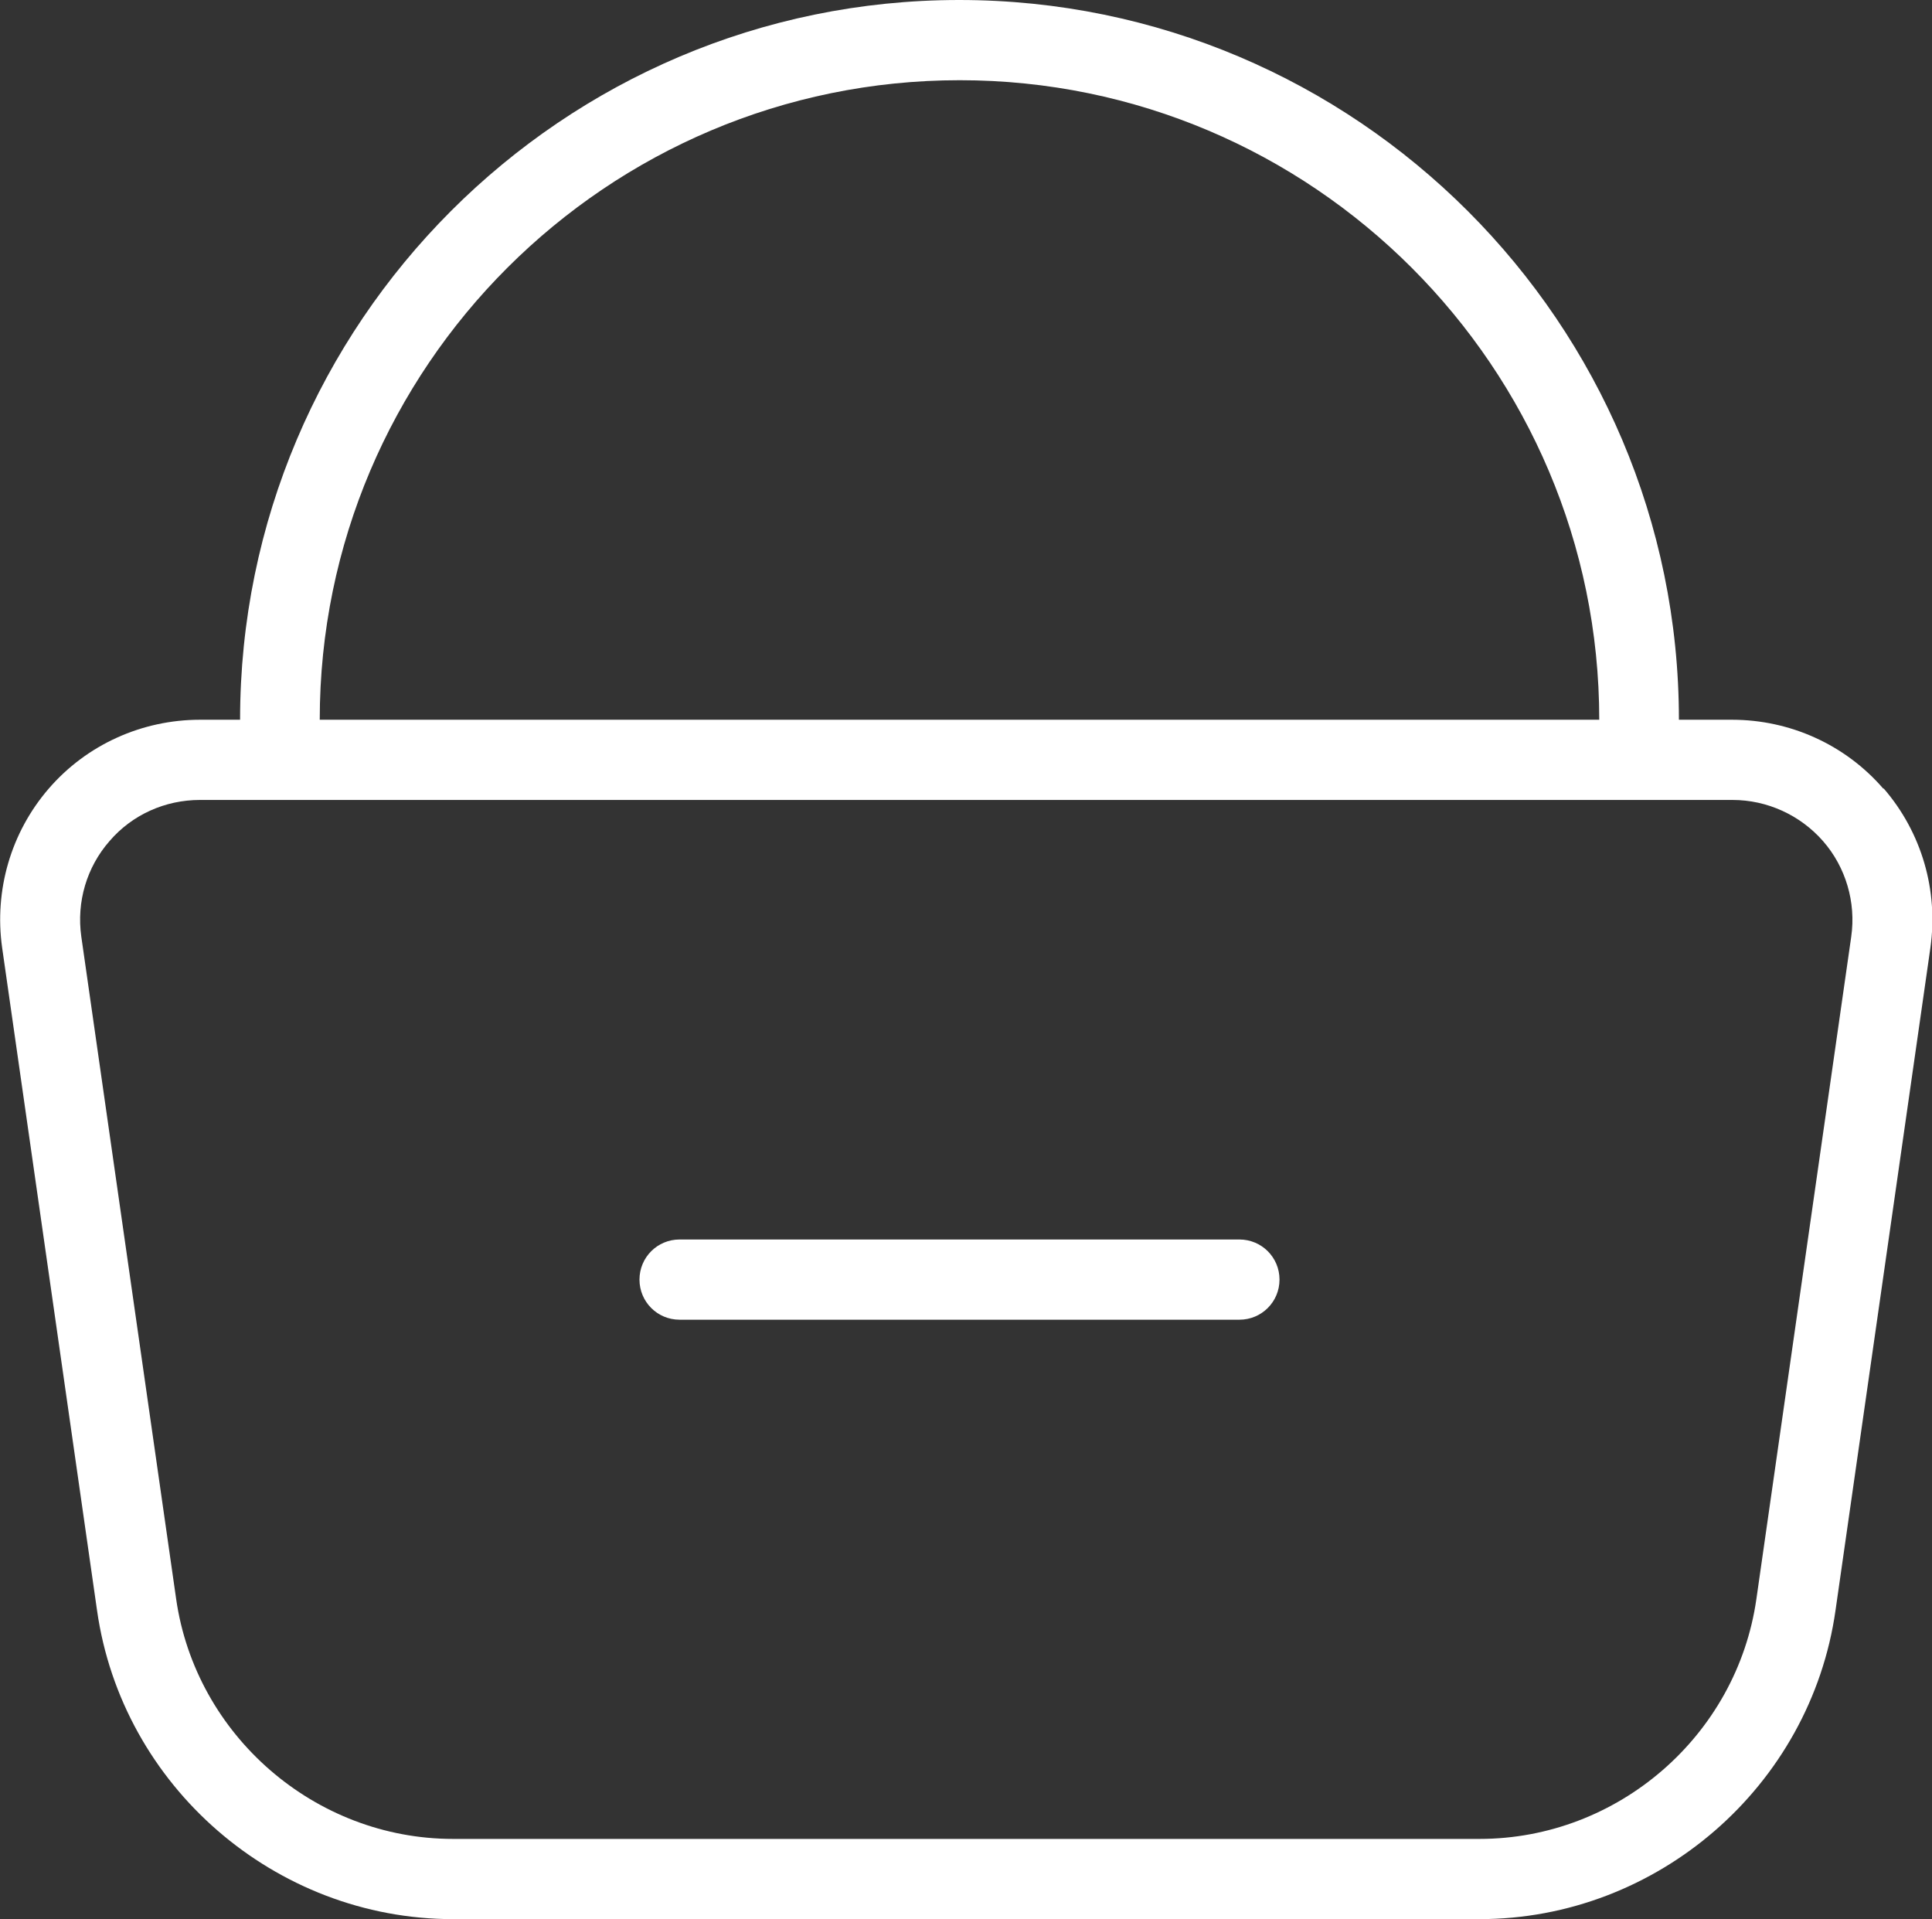 <?xml version="1.0" encoding="UTF-8"?>
<svg id="Layer_2" data-name="Layer 2" xmlns="http://www.w3.org/2000/svg" viewBox="0 0 35.65 35.41">
  <rect x="0" y="0" width="35.65" height="35.41" fill="#333333" stroke="none"/>
  <defs>
    <style>
      .cls-1-basket-icon {
        fill: #fff;
      }
    </style>
  </defs>
  <g id="Layer_1-2" data-name="Layer 1">
    <path class="cls-1-basket-icon" d="M34.75,14.55c-.7-.81-1.72-1.27-2.79-1.27h-.98c0-7.32-5.96-13.28-13.28-13.28S4.43,5.96,4.43,13.28h-.74c-1.07,0-2.09.46-2.79,1.27S-.11,16.43.04,17.49l1.75,12.22c.46,3.25,3.29,5.7,6.57,5.7h18.94c3.28,0,6.11-2.45,6.57-5.7l1.75-12.22c.15-1.06-.16-2.13-.86-2.94h0ZM17.71,1.48c6.51,0,11.8,5.3,11.8,11.8H5.9C5.9,6.77,11.2,1.48,17.71,1.48ZM34.16,17.28l-1.75,12.22c-.36,2.53-2.56,4.43-5.11,4.43H8.36c-2.55,0-4.75-1.91-5.11-4.43l-1.75-12.22c-.09-.64.1-1.28.52-1.76.42-.49,1.03-.76,1.67-.76h28.28c.64,0,1.25.28,1.67.76s.61,1.13.52,1.76ZM23.61,23.61c0,.41-.33.74-.74.74h-10.33c-.41,0-.74-.33-.74-.74s.33-.74.74-.74h10.33c.41,0,.74.33.74.74Z"/>
  </g>
</svg>